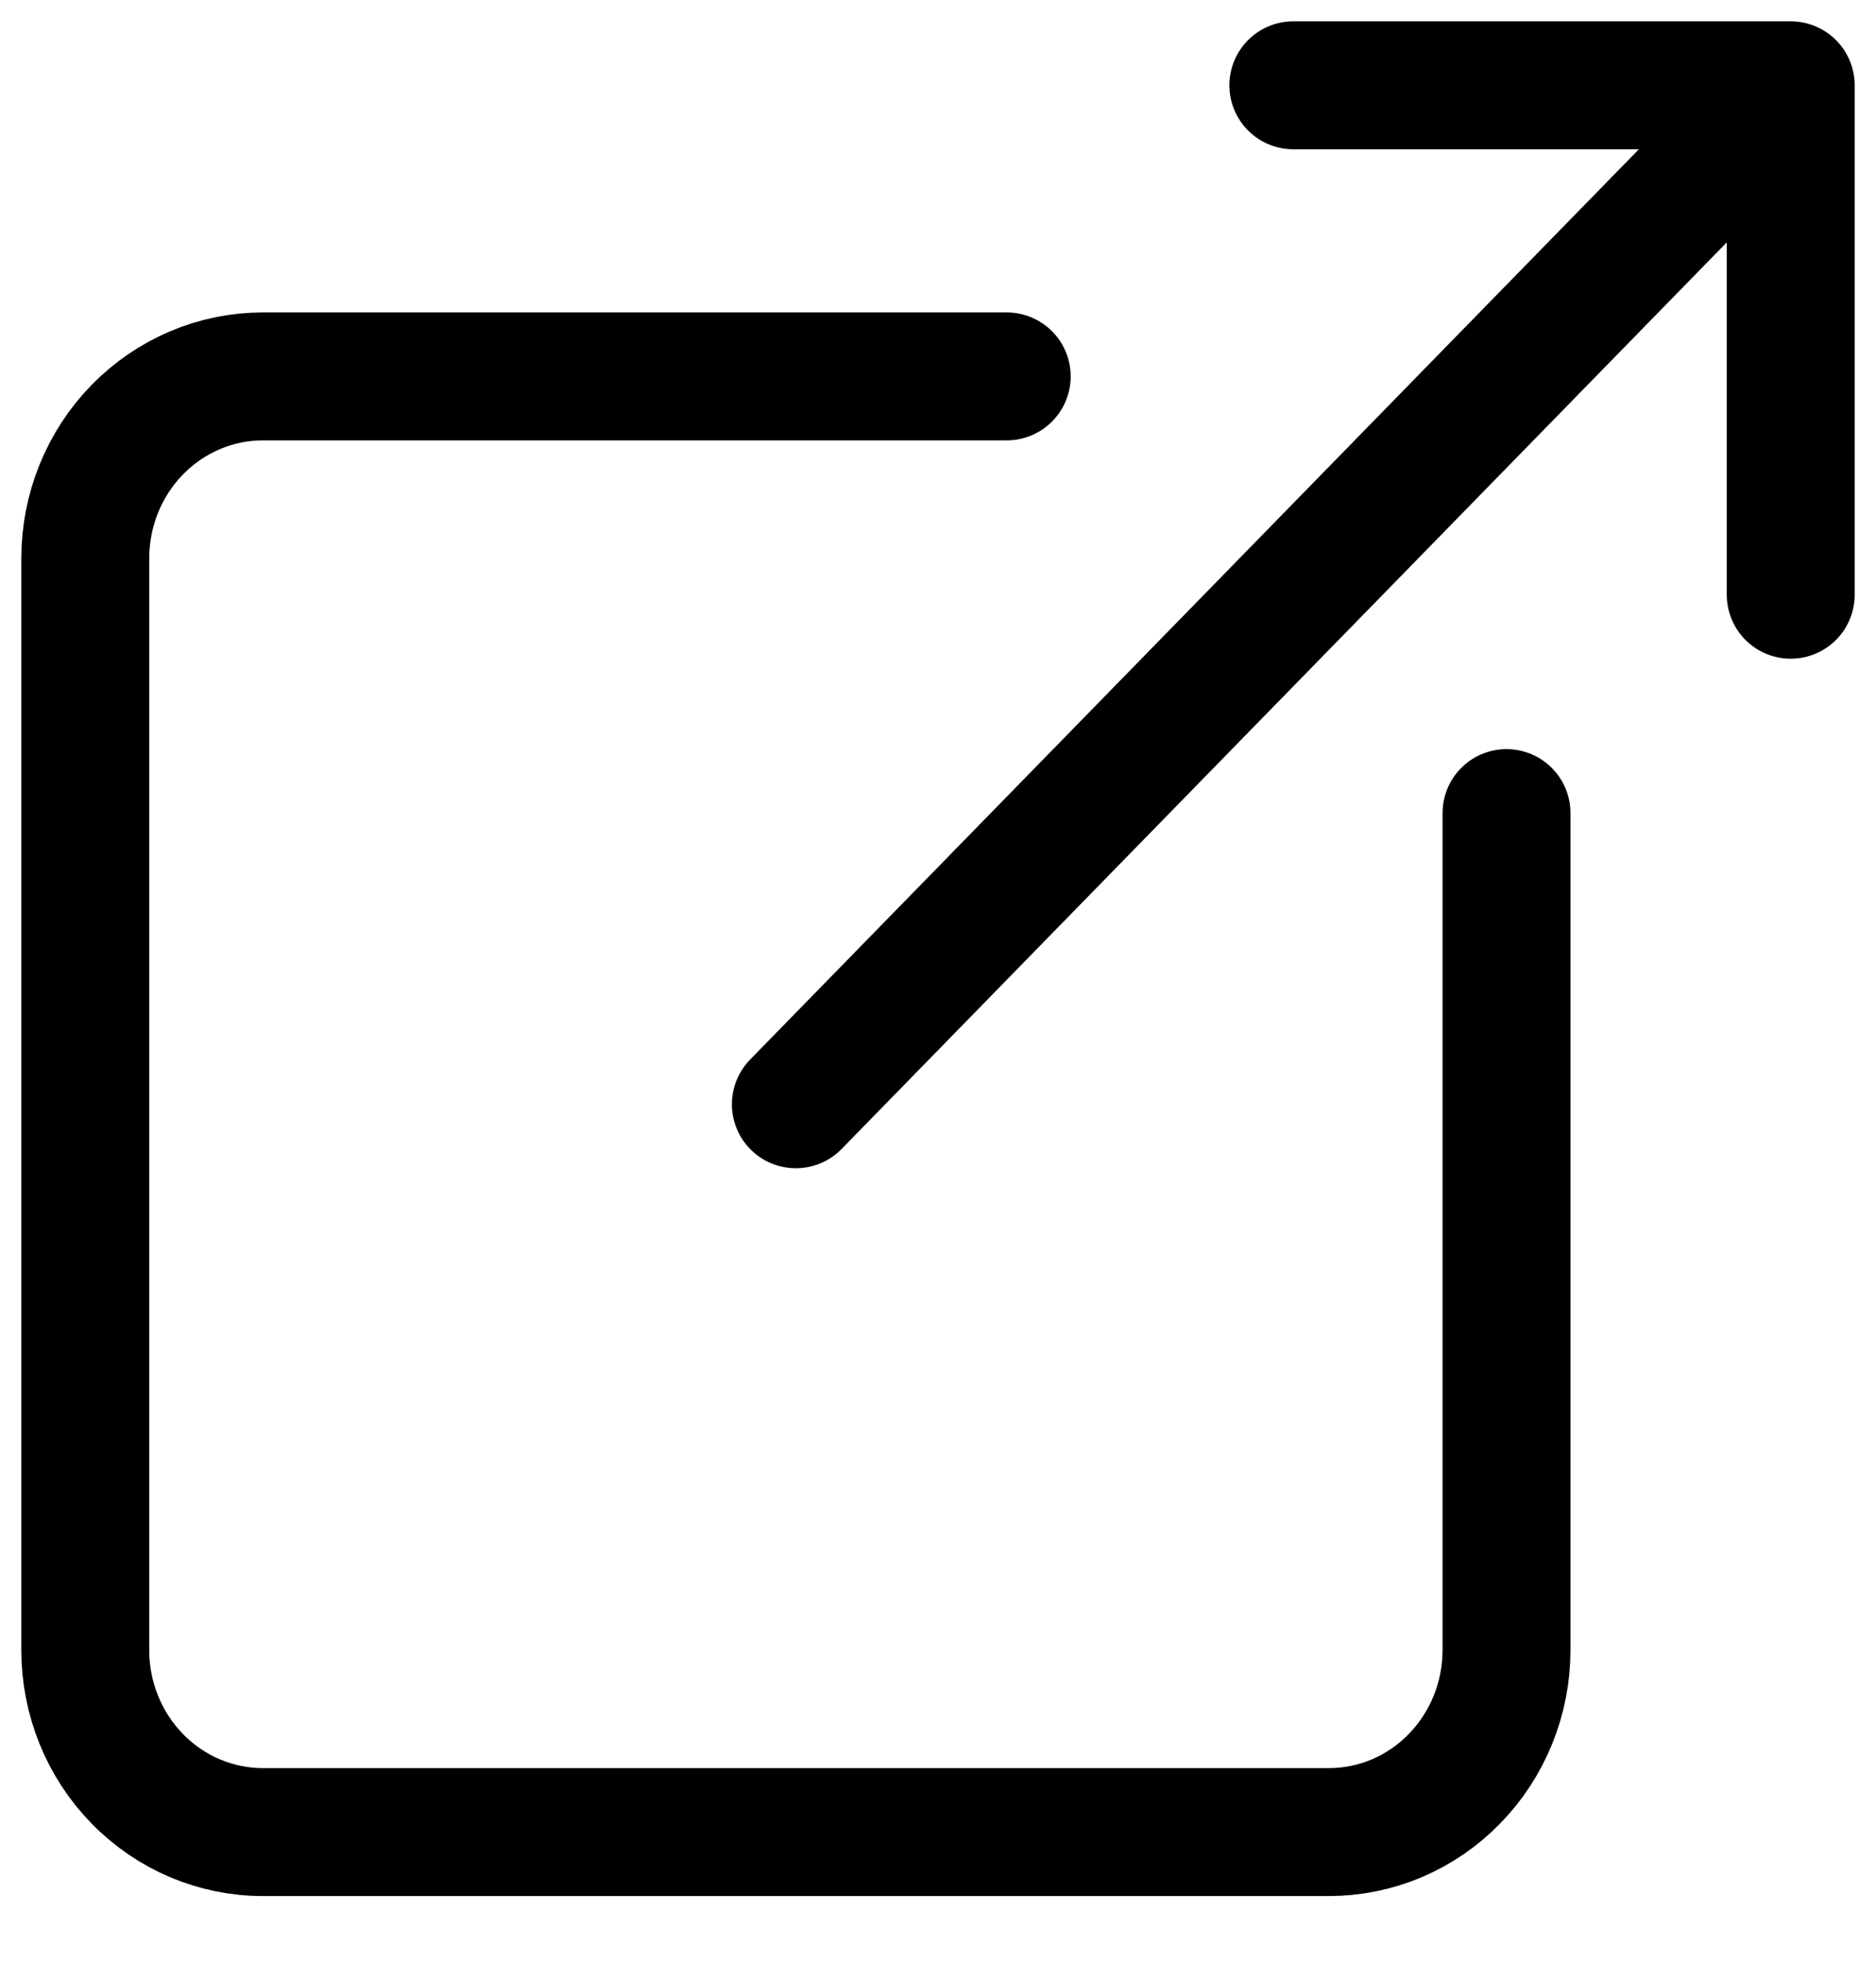 <?xml version="1.0" encoding="UTF-8"?> <svg xmlns="http://www.w3.org/2000/svg" width="22" height="23" viewBox="0 0 22 23" fill="none"> <path d="M17.667 9.533V19.347C17.667 19.627 17.613 19.904 17.508 20.163C17.403 20.422 17.25 20.657 17.056 20.855C16.863 21.054 16.633 21.211 16.381 21.318C16.128 21.425 15.857 21.48 15.583 21.48H3.083C2.531 21.48 2.001 21.256 1.61 20.855C1.219 20.455 1 19.913 1 19.347V6.547C1 5.981 1.219 5.438 1.61 5.038C2.001 4.638 2.531 4.413 3.083 4.413H11.806M15.167 1H21V6.973M9.333 12.947L20.583 1.427" stroke="black" stroke-width="1.5" stroke-linecap="round" stroke-linejoin="round"></path> </svg> 